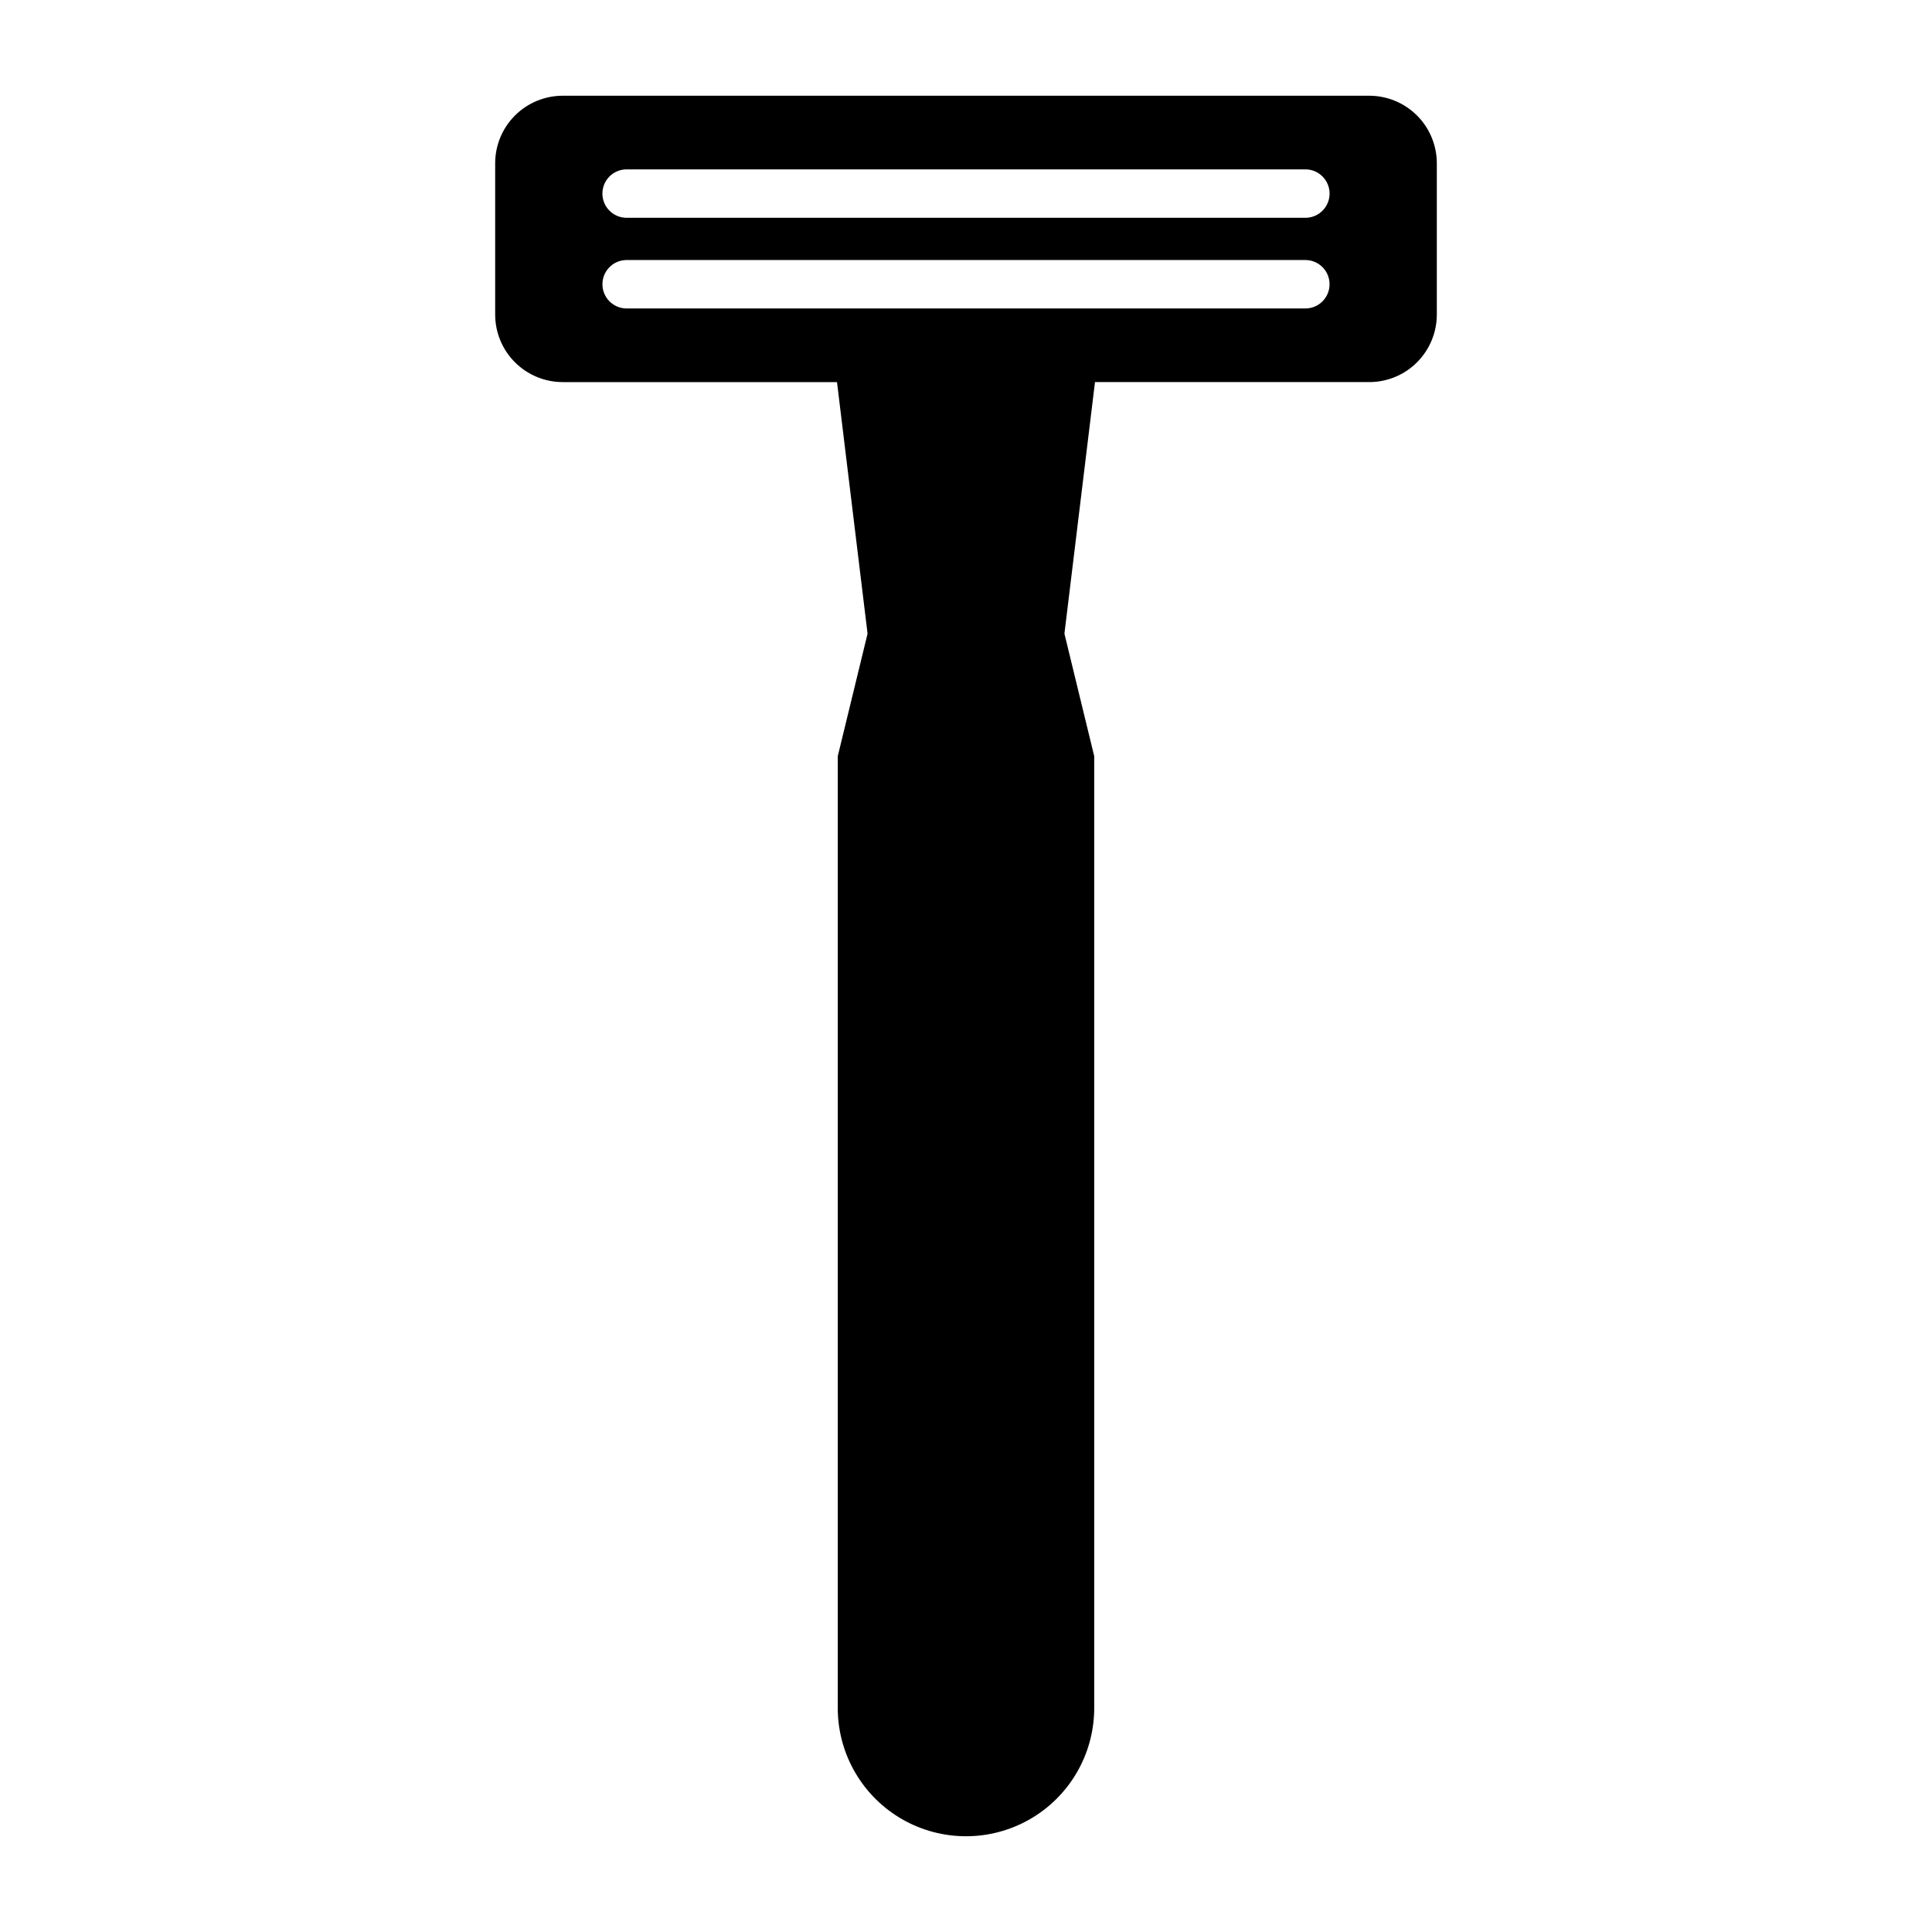 <?xml version="1.0" encoding="UTF-8"?>
<!-- Uploaded to: ICON Repo, www.iconrepo.com, Generator: ICON Repo Mixer Tools -->
<svg fill="#000000" width="800px" height="800px" version="1.1" viewBox="144 144 512 512" xmlns="http://www.w3.org/2000/svg">
 <path d="m293.12 169.37c-4.746 0.004-9.297 1.891-12.652 5.246-3.356 3.356-5.242 7.906-5.242 12.652v40.078-0.004c-0.004 4.75 1.879 9.305 5.234 12.664 3.359 3.363 7.91 5.25 12.66 5.254h72.695l8.098 66.668-7.894 32.453v252.83-0.004c0.199 12.004 6.719 23.016 17.148 28.961 10.434 5.945 23.227 5.945 33.66 0 10.43-5.945 16.949-16.957 17.148-28.961v-252.83l-7.891-32.453 8.098-66.668h72.695l-0.004 0.004c4.75-0.004 9.305-1.891 12.66-5.254 3.356-3.359 5.238-7.914 5.238-12.664v-40.078 0.004c-0.004-4.746-1.891-9.297-5.246-12.652-3.356-3.356-7.906-5.242-12.652-5.246zm16.789 19.516h180.18c3.484 0.082 6.266 2.93 6.266 6.418 0 3.484-2.781 6.332-6.266 6.414h-180.18c-3.484-0.082-6.266-2.93-6.266-6.414 0-3.488 2.781-6.336 6.266-6.418zm0 24.027h180.18c3.481 0.086 6.258 2.934 6.258 6.414 0 3.484-2.777 6.332-6.258 6.418h-180.18c-3.481-0.086-6.258-2.934-6.258-6.418 0-3.481 2.777-6.328 6.258-6.414z"/>
</svg>
